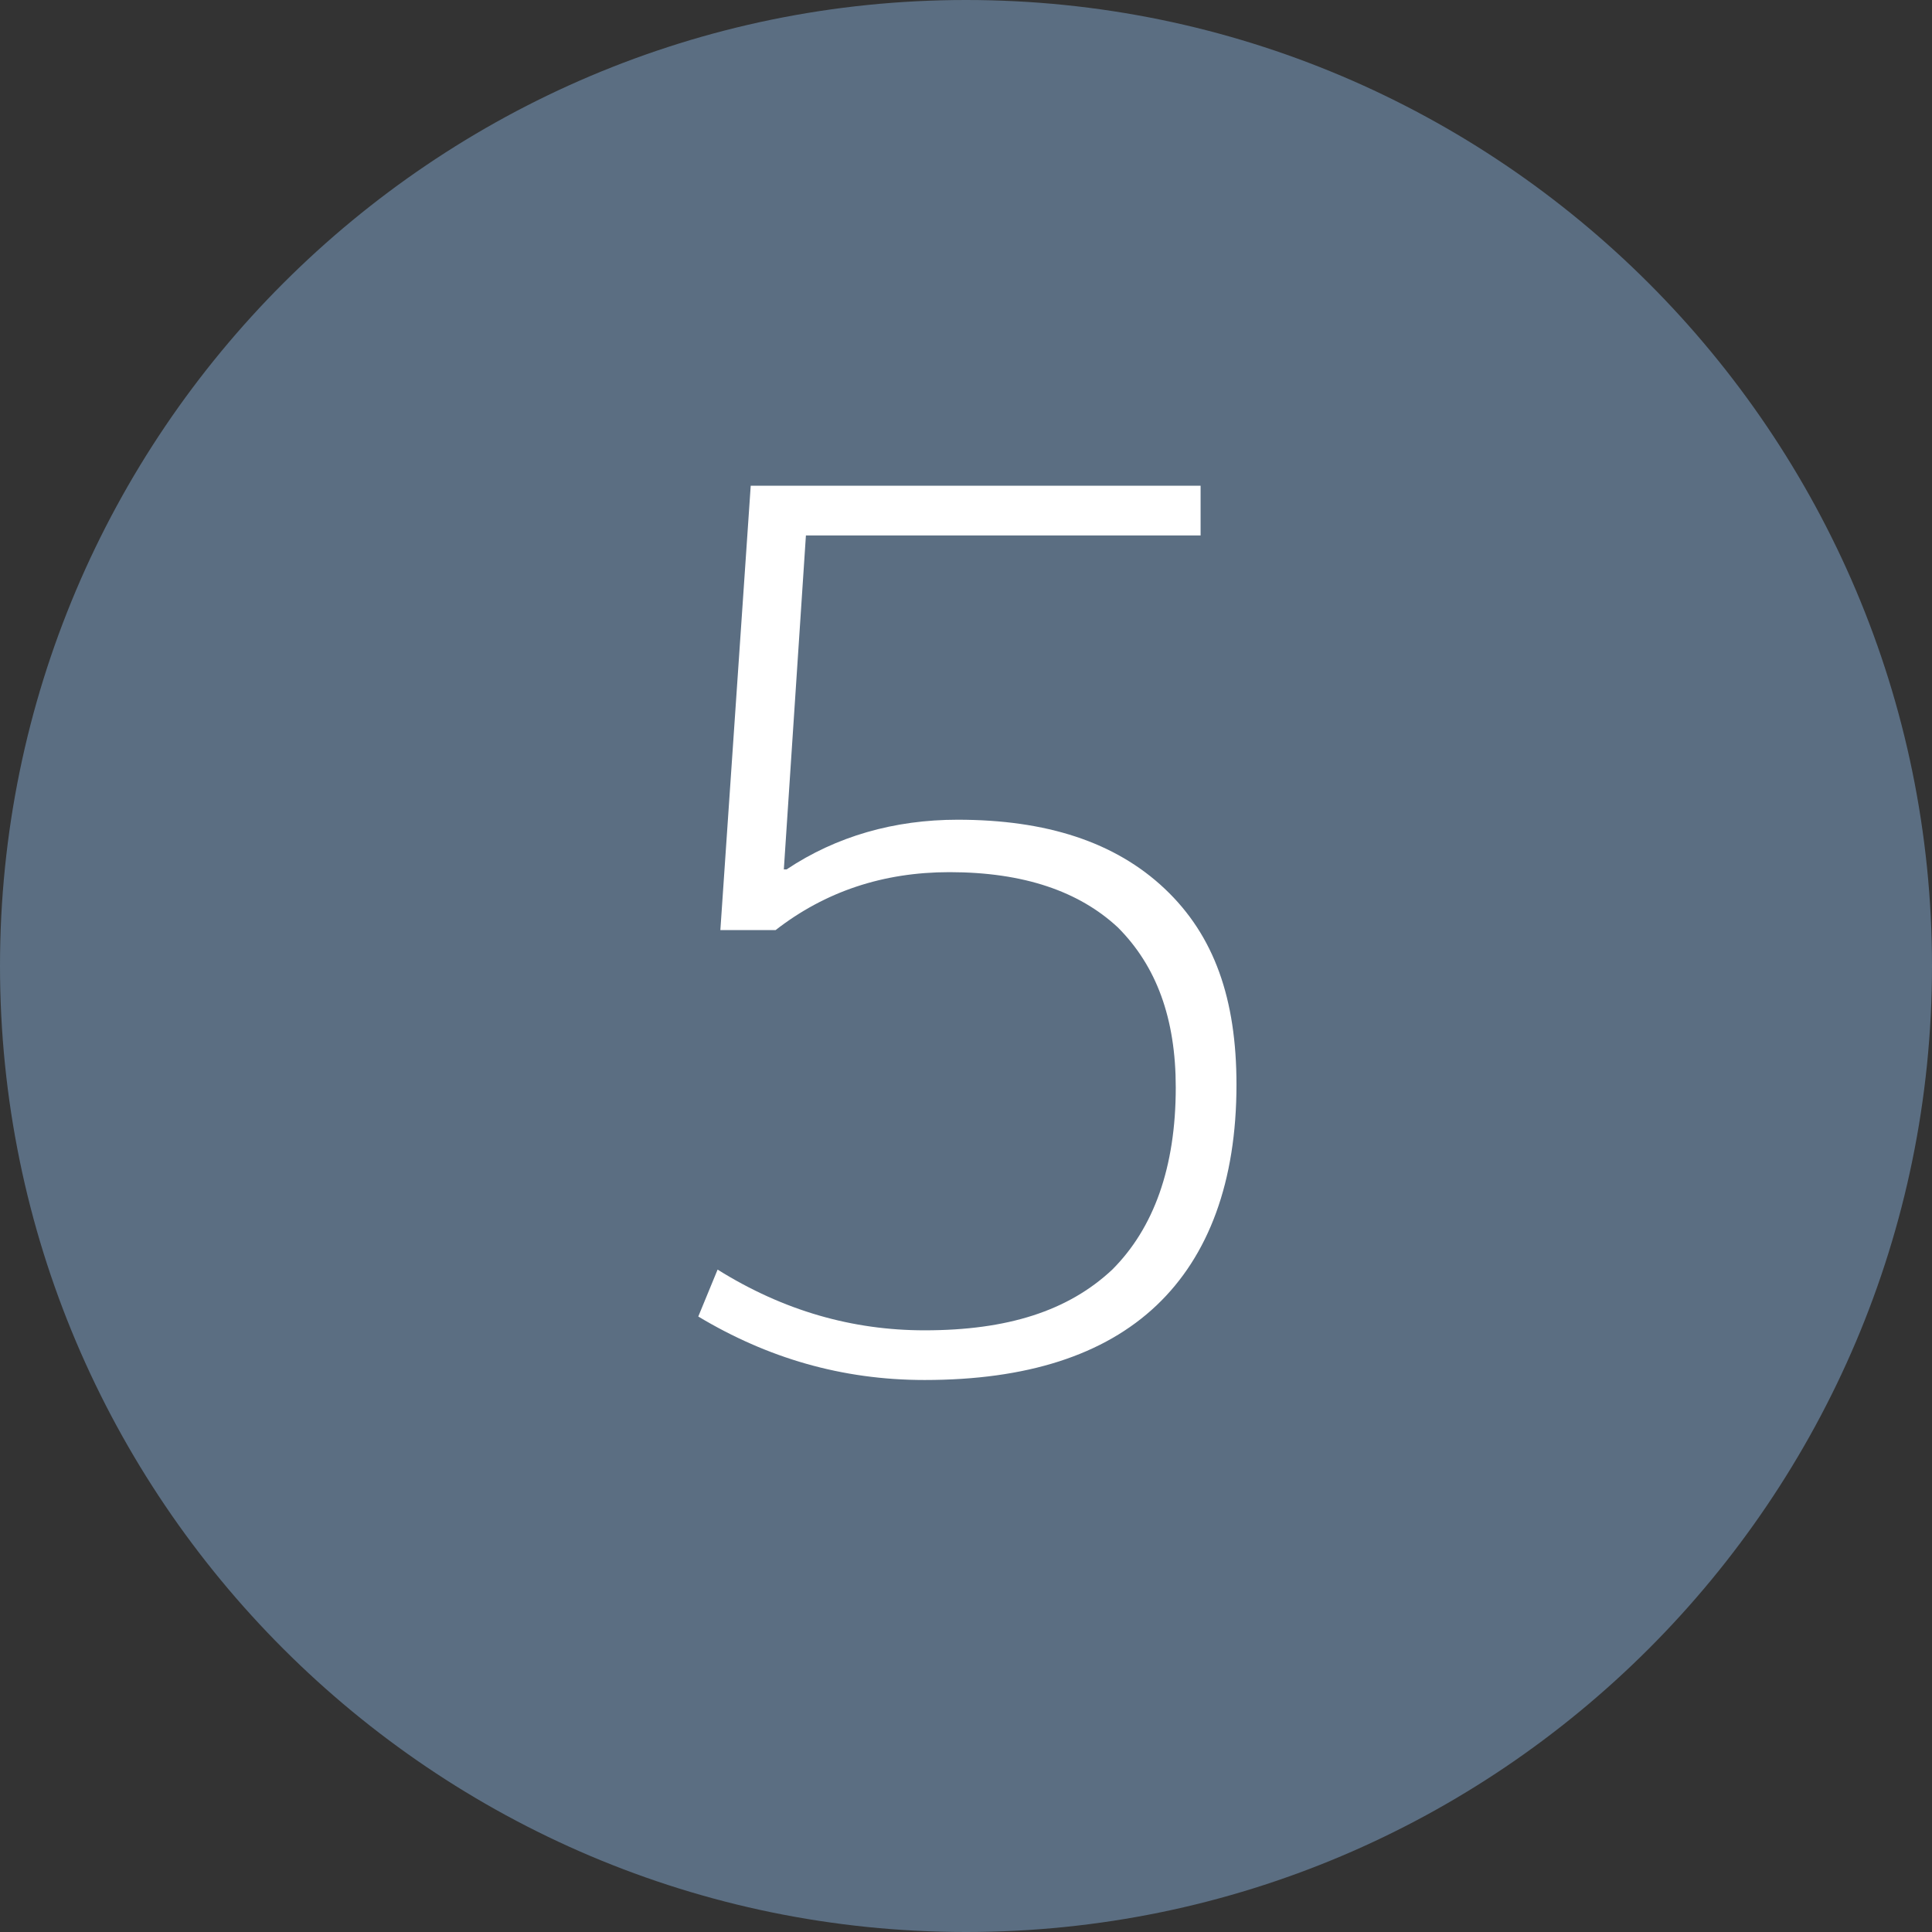 <?xml version="1.0" encoding="utf-8"?>
<!-- Generator: Adobe Illustrator 24.2.3, SVG Export Plug-In . SVG Version: 6.00 Build 0)  -->
<svg version="1.1" id="レイヤー_1" xmlns="http://www.w3.org/2000/svg" xmlns:xlink="http://www.w3.org/1999/xlink" x="0px"
	 y="0px" width="70px" height="70px" viewBox="0 0 70 70" style="enable-background:new 0 0 70 70;" xml:space="preserve">
<rect x="0" y="0" width="70" height="70" fill="#333333" stroke="none"/>
<style type="text/css">
	.st0{fill:#5B6E82;}
	.st1{fill:#FFFFFF;}
</style>
<path class="st0" d="M35,70L35,70C15.7,70,0,54.3,0,35v0C0,15.7,15.7,0,35,0h0c19.3,0,35,15.7,35,35v0C70,54.3,54.3,70,35,70z"/>
<path class="st1" d="M43.5,19.4H29.2l-0.8,12.1h0.1c1.8-1.2,3.9-1.8,6.2-1.8c3.2,0,5.7,0.8,7.5,2.5c1.8,1.7,2.6,4,2.6,7.1
	c0,3.5-1,6.2-2.9,8S37.2,50,33.5,50c-3,0-5.7-0.8-8.2-2.3L26,46c2.4,1.5,4.9,2.2,7.5,2.2c3,0,5.2-0.7,6.8-2.2
	c1.5-1.5,2.3-3.7,2.3-6.6c0-2.5-0.7-4.4-2.1-5.8c-1.4-1.3-3.4-2-6.1-2c-2.4,0-4.5,0.7-6.3,2.1h-2l1.1-16.1h16.3V19.4z"/>
</svg>
